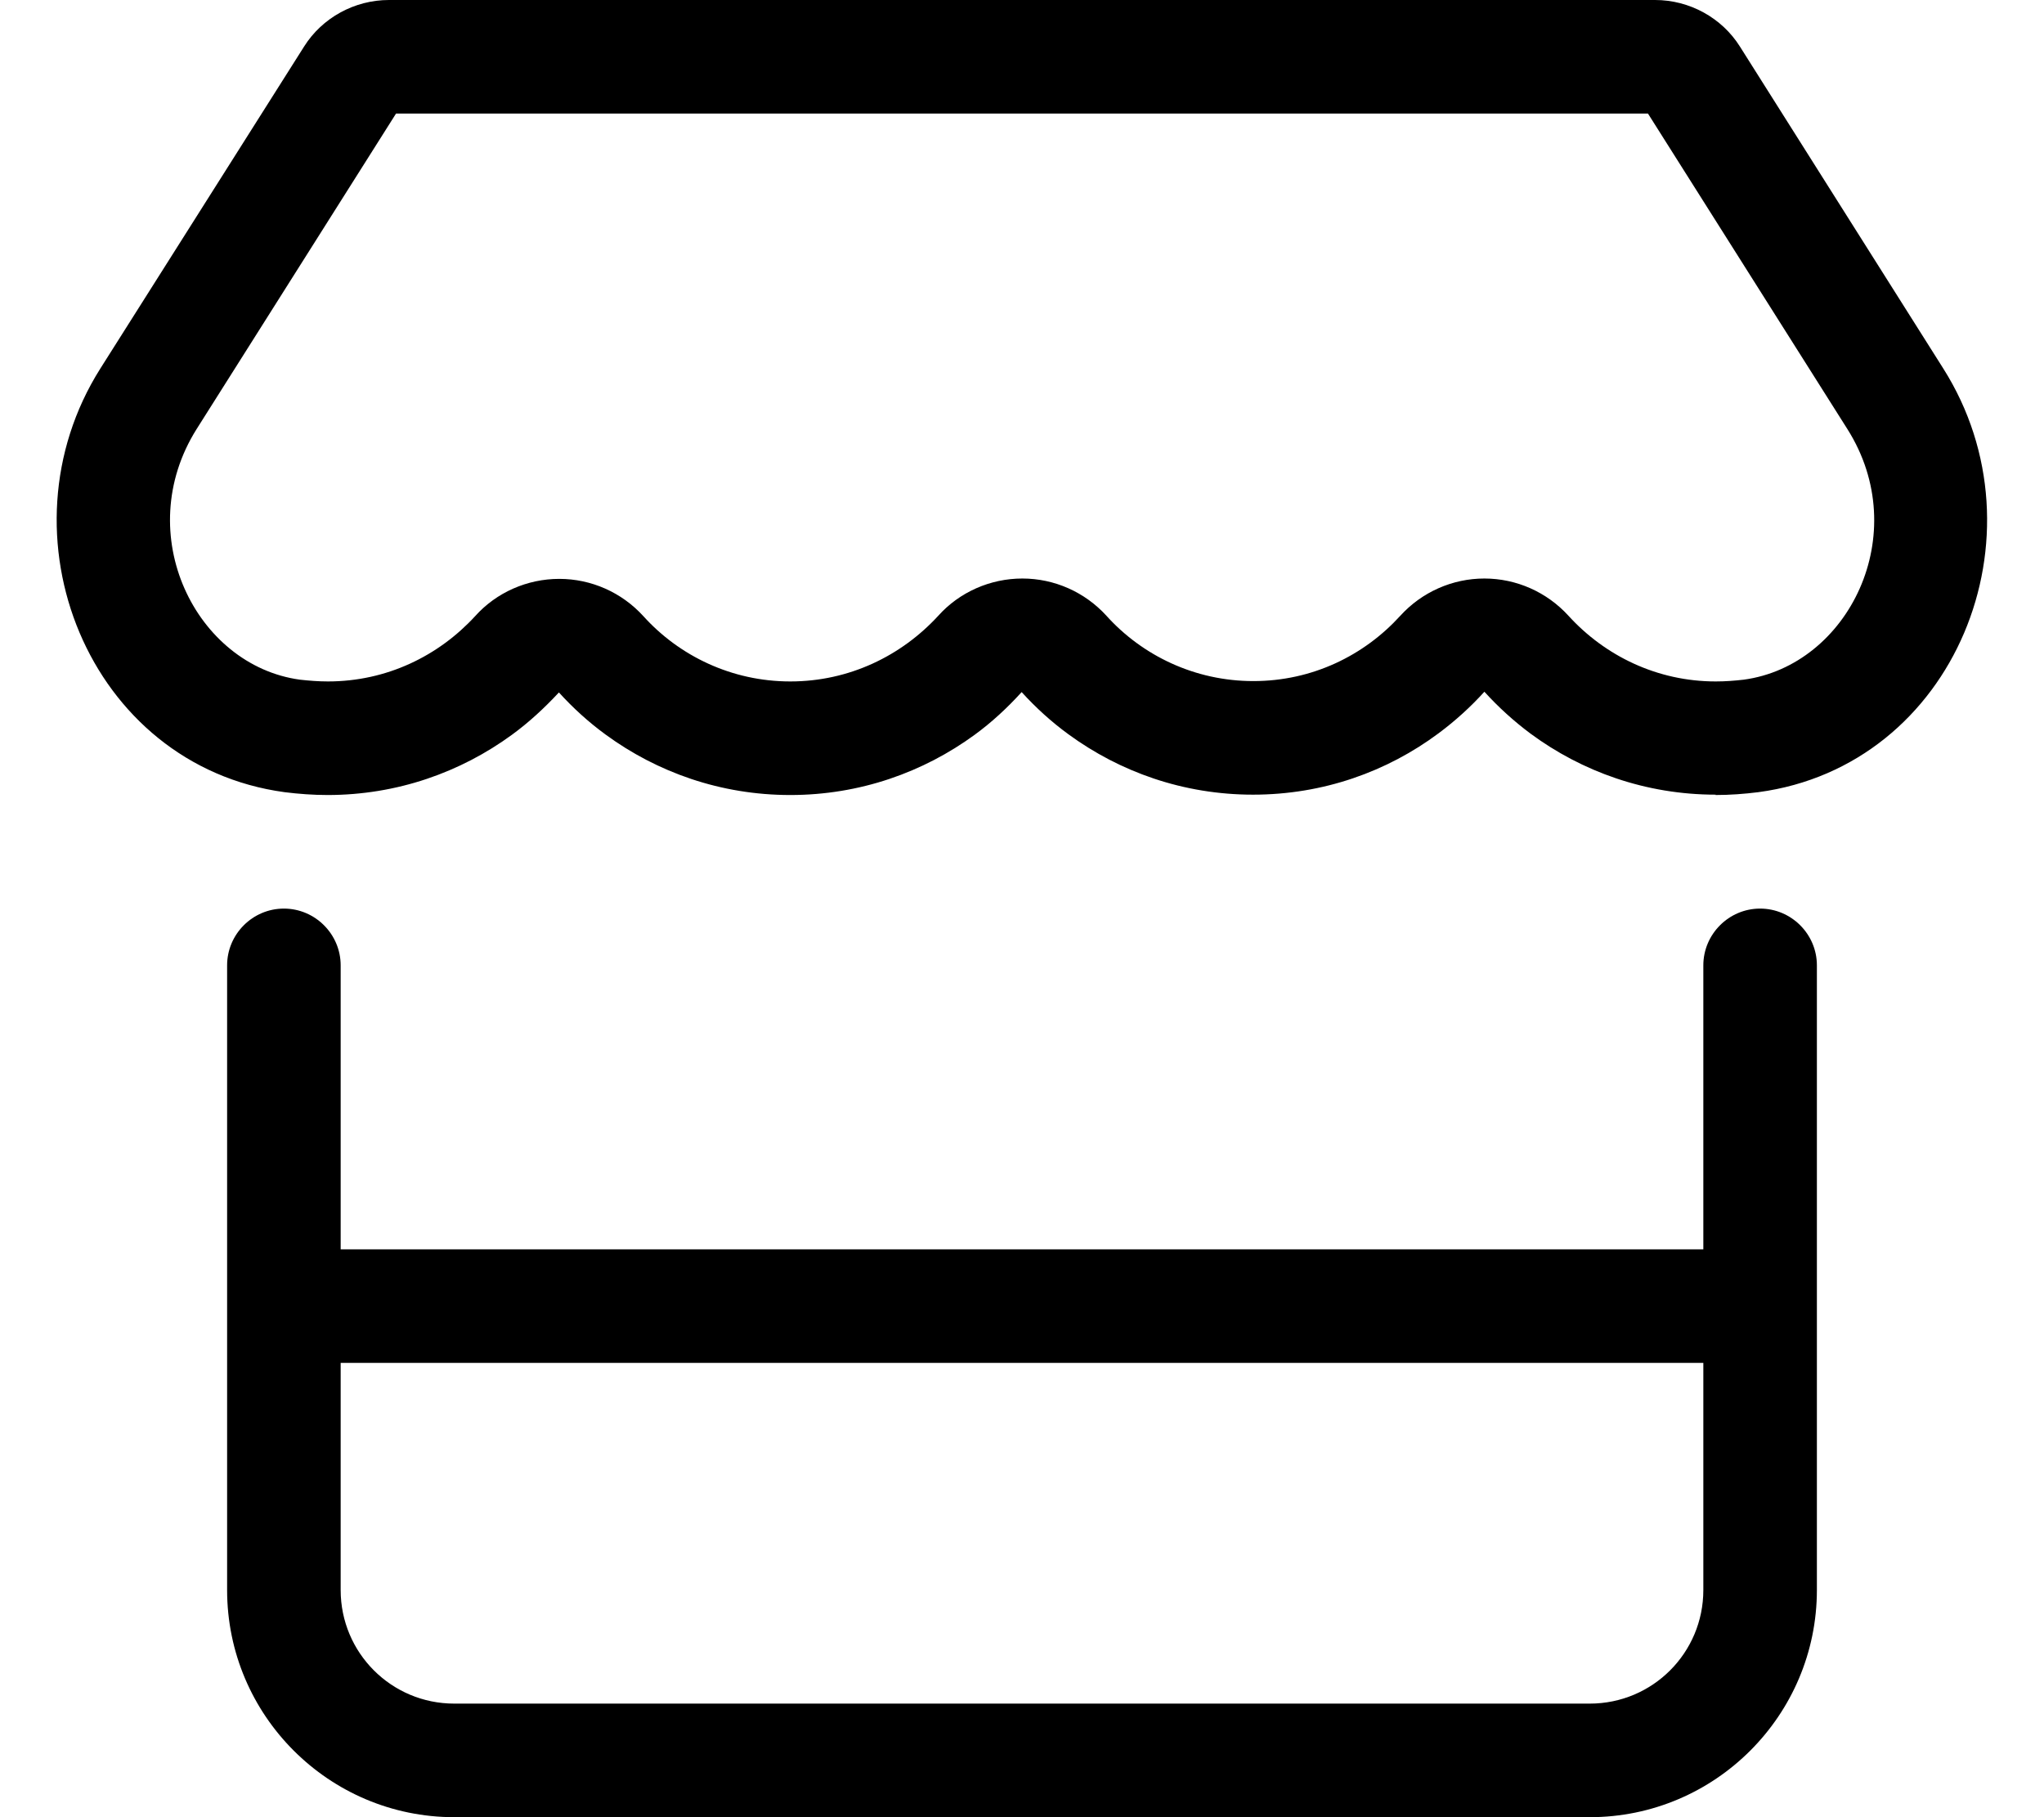 <?xml version="1.0" encoding="UTF-8" ?><svg xmlns="http://www.w3.org/2000/svg" viewBox="0 0 576 512"><path d="M520.6 120.9s0 0 0 0c18.7 29.6 .3 66.6-29.2 70.6c-2.6 .3-5.2 .5-7.9 .5c-16.5 0-31.2-7.2-41.5-18.5c-6.1-6.7-14.7-10.5-23.7-10.5s-17.6 3.8-23.7 10.5c-10.2 11.2-24.8 18.4-41.4 18.4c-16.5 0-31.3-7.2-41.4-18.4c-6.1-6.7-14.7-10.5-23.7-10.5s-17.7 3.8-23.7 10.5C254 184.8 239.3 192 222.7 192c-16.5 0-31.3-7.2-41.4-18.4c-6.1-6.7-14.7-10.5-23.7-10.5s-17.7 3.8-23.7 10.5C123.6 184.8 109 192 92.4 192c-2.6 0-5.2-.2-7.9-.5c-29.3-4-47.7-41-29.1-70.6c0 0 0 0 0 0L111.6 32l352.8 0 56.2 88.9zM483.4 224c4.1 0 8.1-.3 12.1-.8c55.5-7.4 81.8-72.5 52.1-119.4L490.3 13.1C485.2 5 476.1 0 466.4 0L109.6 0C99.9 0 90.8 5 85.7 13.1L28.3 103.8c-29.6 46.8-3.4 111.9 51.9 119.4c4 .5 8.1 .8 12.1 .8c19.6 0 37.5-6.4 52-17c4.8-3.5 9.2-7.6 13.2-11.9c4 4.4 8.4 8.4 13.2 11.9c14.5 10.6 32.4 17 52 17c19.6 0 37.5-6.4 52-17c4.8-3.5 9.2-7.6 13.2-12c4 4.4 8.4 8.4 13.2 11.9c14.5 10.6 32.4 17 52 17c19.8 0 37.8-6.5 52.3-17.3c4.7-3.5 9-7.4 12.9-11.7c3.9 4.3 8.3 8.3 13 11.8c14.5 10.7 32.5 17.2 52.2 17.2zM80 256c-8.8 0-16 7.2-16 16l0 80 0 16 0 16 0 64c0 35.3 28.7 64 64 64l320 0c35.3 0 64-28.7 64-64l0-64 0-16 0-16 0-80c0-8.8-7.2-16-16-16s-16 7.2-16 16l0 80L96 352l0-80c0-8.8-7.2-16-16-16zM96 384l384 0 0 64c0 17.7-14.3 32-32 32l-320 0c-17.7 0-32-14.3-32-32l0-64z"/></svg>